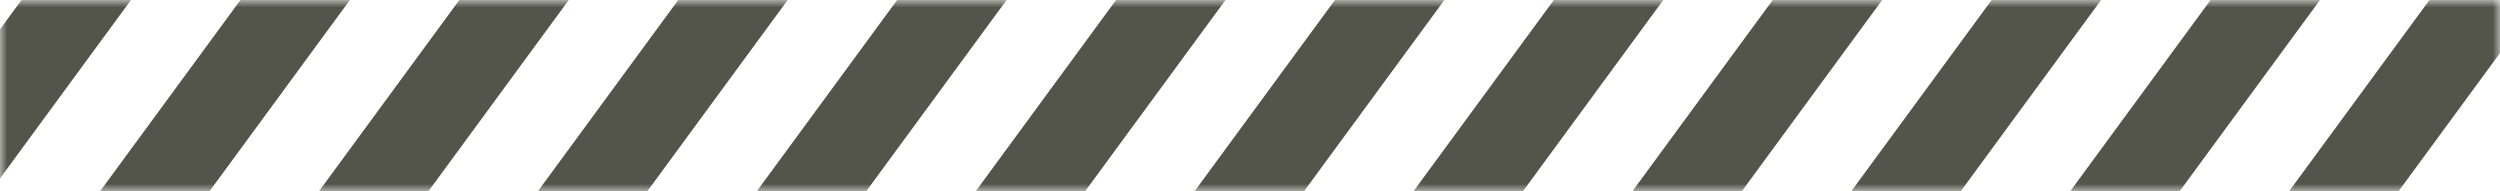 <svg width="170" height="13" viewBox="0 0 170 13" fill="none" xmlns="http://www.w3.org/2000/svg">
<mask id="mask0_331_168" style="mask-type:alpha" maskUnits="userSpaceOnUse" x="0" y="0" width="170" height="13">
<rect x="1" y="1" width="168" height="11" fill="#1D1D1C" stroke="#50ED5E" stroke-width="2"/>
</mask>
<g mask="url(#mask0_331_168)">
<path d="M96.925 -226.394L-78.217 12.23M87.251 -233.495L-87.891 5.129M77.577 -240.595L-97.565 -1.971M67.903 -247.695L-107.239 -9.071M58.229 -254.796L-116.913 -16.172M48.555 -261.896L-126.587 -23.272M38.881 -268.996L-136.261 -30.372M29.207 -276.097L-145.935 -37.473M19.533 -283.197L-155.609 -44.573M9.859 -290.297L-165.282 -51.673M0.185 -297.398L-174.956 -58.774M-9.489 -304.498L-184.63 -65.874M-19.163 -311.598L-194.304 -72.974M-28.837 -318.699L-203.978 -80.075M-38.511 -325.799L-213.652 -87.175M-48.184 -332.899L-223.326 -94.275M-57.858 -340L-233 -101.376M251.708 -112.789L76.566 125.835M242.034 -119.889L66.892 118.735M232.36 -126.99L57.218 111.634M222.686 -134.09L47.544 104.534M213.012 -141.19L37.87 97.434M203.338 -148.291L28.196 90.333M193.664 -155.391L18.523 83.233M183.99 -162.491L8.849 76.133M174.316 -169.592L-0.825 69.032M164.642 -176.692L-10.499 61.932M154.968 -183.792L-20.173 54.832M145.294 -190.893L-29.847 47.731M135.62 -197.993L-39.521 40.631M125.947 -205.093L-49.195 33.531M116.273 -212.194L-58.869 26.43M106.599 -219.294L-68.543 19.33M406.491 0.816L231.349 239.44M396.817 -6.284L221.675 232.34M387.143 -13.384L212.001 225.24M377.469 -20.485L202.327 218.139M367.795 -27.585L192.653 211.039M358.121 -34.685L182.98 203.939M348.447 -41.786L173.306 196.838M338.773 -48.886L163.632 189.738M329.099 -55.986L153.958 182.638M319.425 -63.087L144.284 175.537M309.752 -70.187L134.61 168.437M300.078 -77.287L124.936 161.337M290.404 -84.388L115.262 154.236M280.73 -91.488L105.588 147.136M271.056 -98.588L95.914 140.036M261.382 -105.689L86.24 132.935M561.274 114.422L386.132 353.046M551.6 107.322L376.458 345.946M541.926 100.221L366.785 338.845M532.252 93.121L357.111 331.745M522.578 86.02L347.437 324.644M512.904 78.92L337.763 317.544M503.23 71.82L328.089 310.444M493.556 64.719L318.415 303.343M483.883 57.619L308.741 296.243M474.209 50.519L299.067 289.143M464.535 43.419L289.393 282.042M454.861 36.318L279.719 274.942M445.187 29.218L270.045 267.842M435.513 22.117L260.371 260.741M425.839 15.017L250.697 253.641M416.165 7.917L241.023 246.541" stroke="#53554A" stroke-width="6"/>
</g>
</svg>
